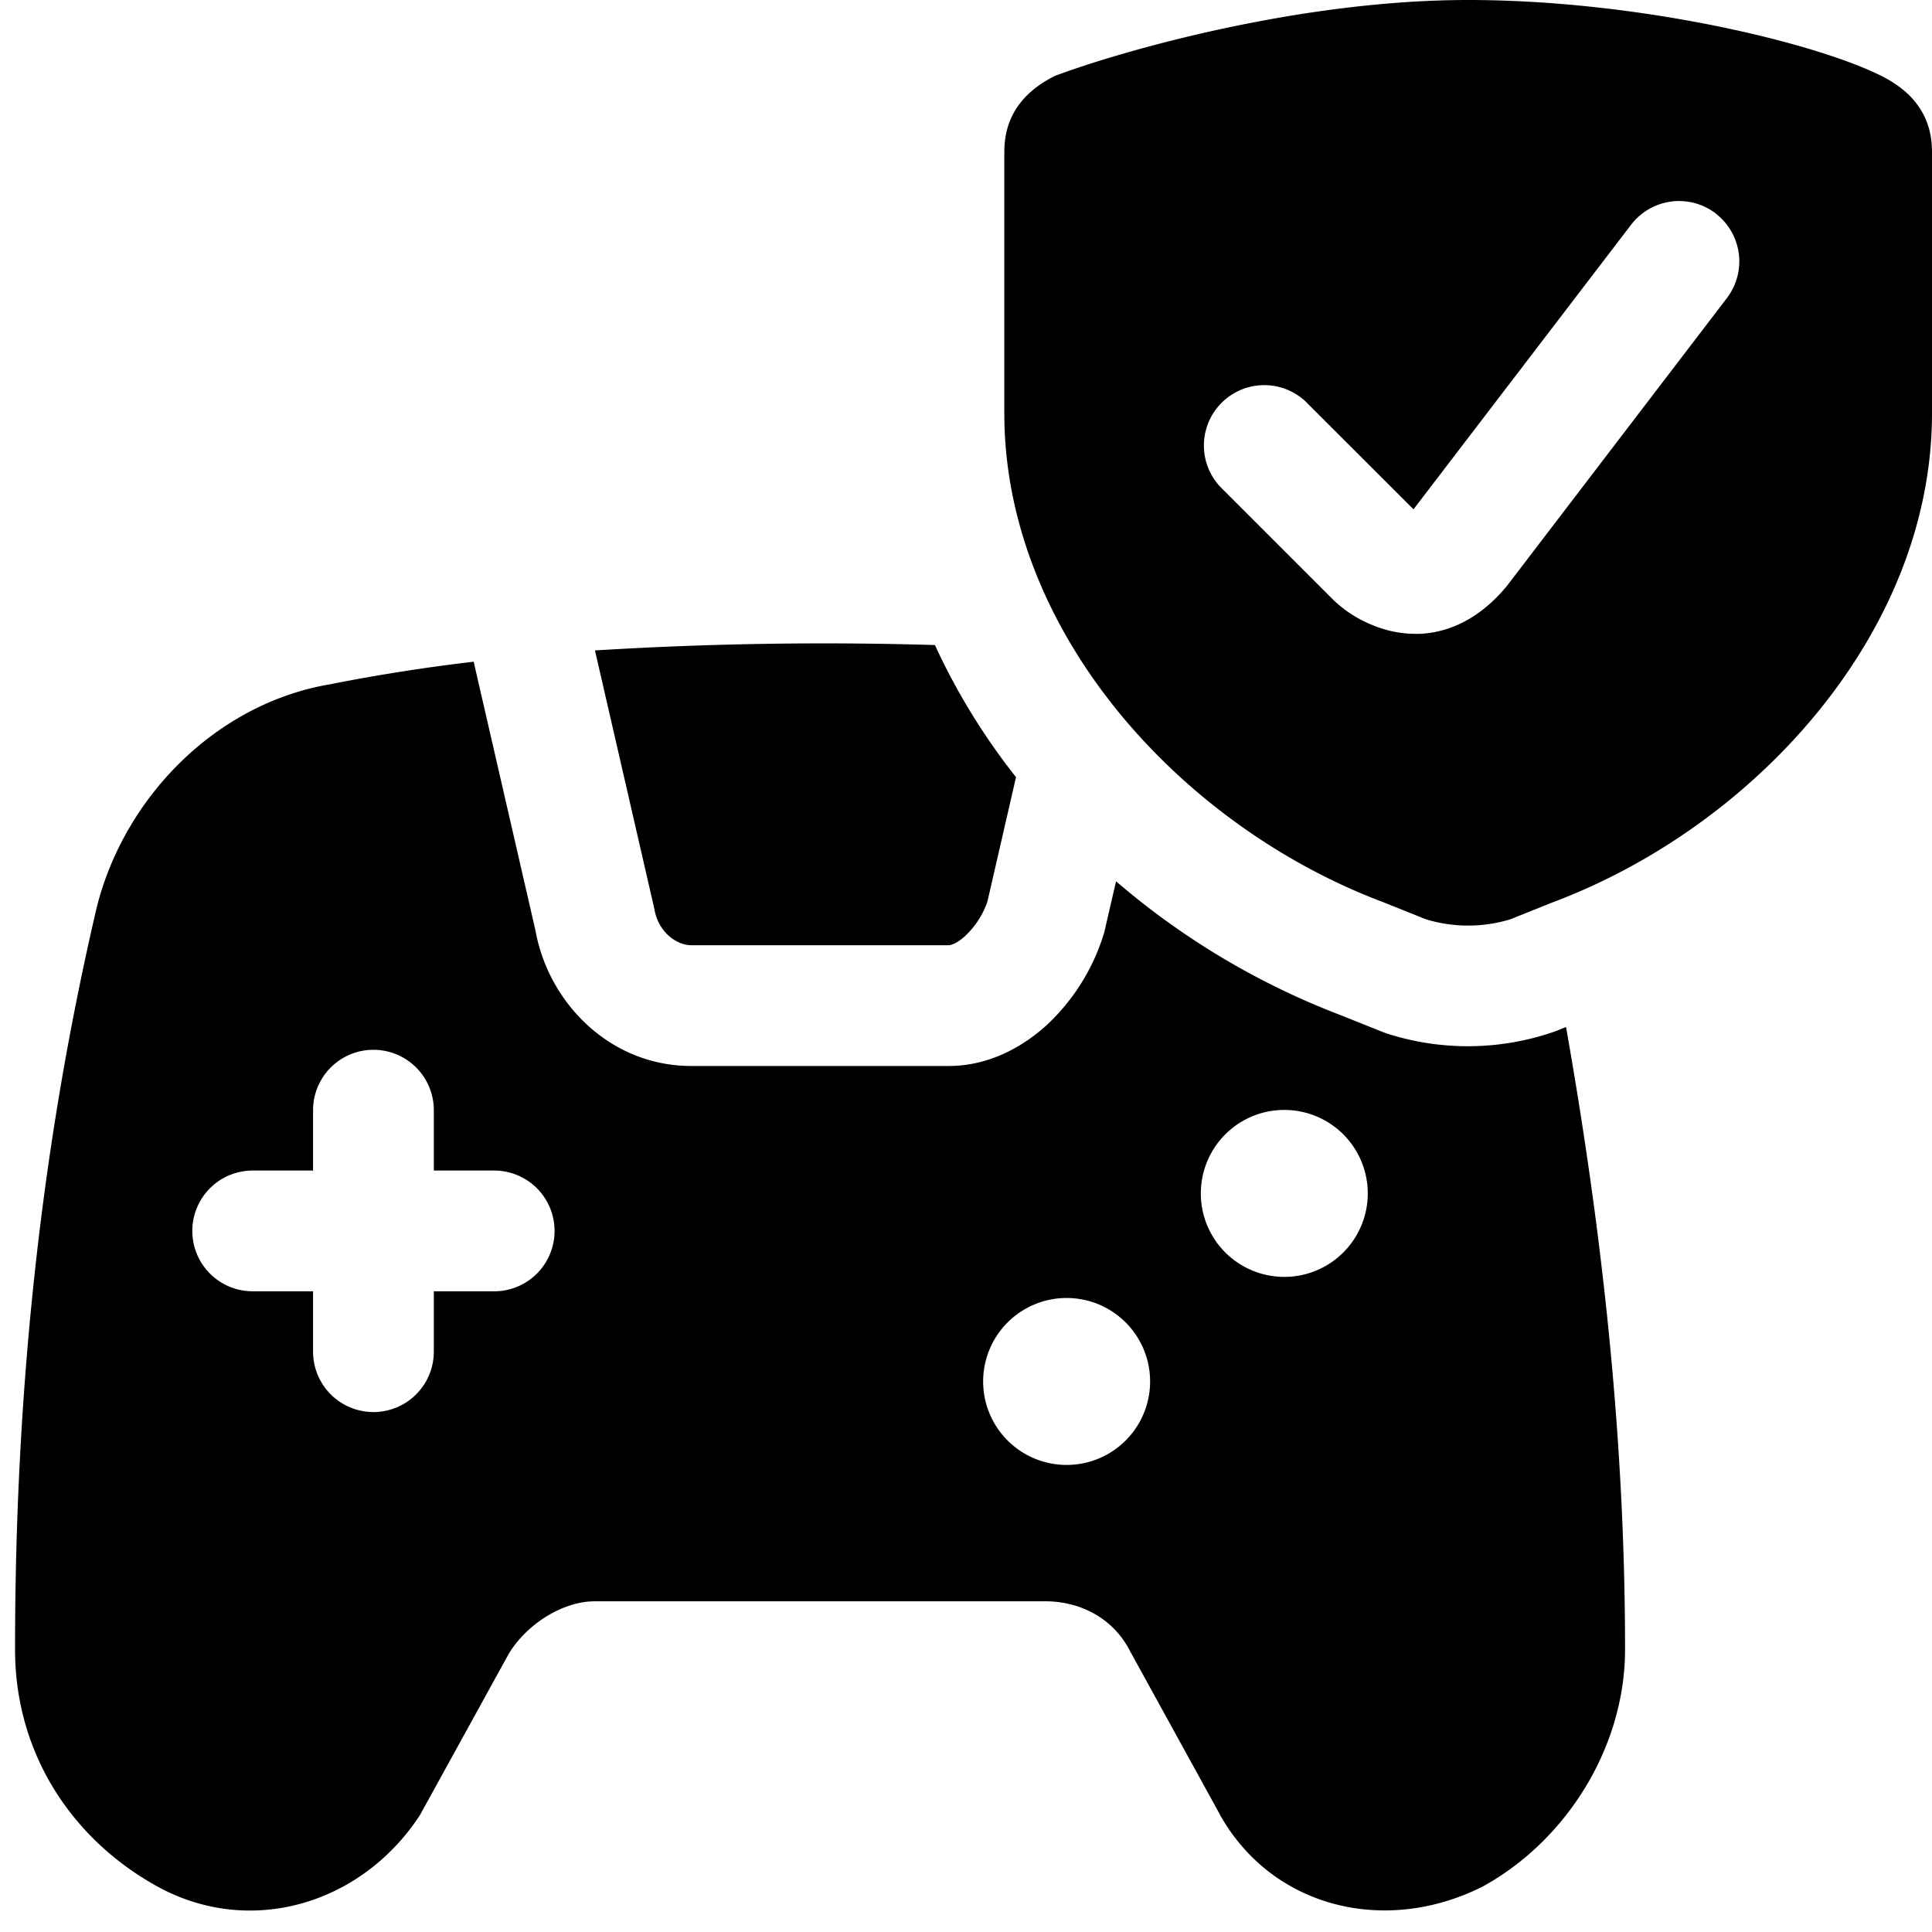<svg xmlns="http://www.w3.org/2000/svg" fill="none" viewBox="0 0 24 24"><path fill="#000000" fill-rule="evenodd" d="m18.762 11.42 0.524 -0.21C21.8 10.267 24 7.857 24 5.133V1.886c0 -0.42 -0.21 -0.734 -0.629 -0.943C22.533 0.523 20.333 0 18.238 0s-4.295 0.629 -5.134 0.943c-0.419 0.21 -0.628 0.524 -0.628 0.943v3.247c0 2.724 2.2 5.134 4.714 6.077l0.524 0.21a1.8 1.8 0 0 0 1.048 0Zm2.55 -8.768a0.75 0.75 0 0 1 0.14 1.051L18.73 7.265a0.775 0.775 0 0 1 -0.019 0.024c-0.218 0.262 -0.57 0.556 -1.058 0.584a1.414 1.414 0 0 1 -0.637 -0.122 1.512 1.512 0 0 1 -0.46 -0.306l-1.362 -1.362a0.75 0.75 0 1 1 1.06 -1.06l1.305 1.304 2.703 -3.535a0.75 0.75 0 0 1 1.052 -0.14Zm-1.993 10.16a3.28 3.28 0 0 1 -2.08 0.03 1.545 1.545 0 0 1 -0.082 -0.03l-0.51 -0.204a9.448 9.448 0 0 1 -2.783 -1.66l-0.146 0.632a2.59 2.59 0 0 1 -0.711 1.15c-0.306 0.28 -0.729 0.512 -1.22 0.512h-3.2c-1.008 0 -1.774 -0.783 -1.935 -1.682l-0.768 -3.34a23 23 0 0 0 -1.787 0.281c-1.412 0.24 -2.552 1.4 -2.895 2.77l-0.002 0.008C0.49 14.32 0.187 17.36 0.187 20.492c0 1.298 0.714 2.357 1.758 2.937 1.148 0.638 2.527 0.237 3.258 -0.86a0.507 0.507 0 0 0 0.022 -0.036l1.096 -1.991c0.227 -0.372 0.674 -0.65 1.066 -0.65h5.6c0.439 0 0.85 0.216 1.053 0.624l0.01 0.017 1.1 2 0 0.002c0.646 1.162 2.052 1.509 3.261 0.904l0.012 -0.006 0.007 -0.004c1.053 -0.585 1.757 -1.749 1.757 -2.937 0 -2.636 -0.285 -5.195 -0.733 -7.734l-0.135 0.054Zm-6.697 -3.157a8.104 8.104 0 0 1 -1.008 -1.642 46.132 46.132 0 0 0 -4.223 0.067l0.727 3.164 0.01 0.045c0.048 0.29 0.277 0.453 0.46 0.453h3.2c0.008 0 0.086 -0.008 0.205 -0.118a1.07 1.07 0 0 0 0.272 -0.42l0.356 -1.549Zm-7.233 4.136a0.75 0.75 0 0 0 -1.5 0v0.75h-0.75a0.75 0.75 0 0 0 0 1.5h0.75v0.75a0.75 0.75 0 0 0 1.5 0v-0.75h0.75a0.75 0.75 0 0 0 0 -1.5h-0.75v-0.75Zm8.898 3.37a1.037 1.037 0 1 1 -2.074 0 1.037 1.037 0 0 1 2.074 0Zm1.667 -1.299a1.037 1.037 0 1 0 0 -2.074 1.037 1.037 0 0 0 0 2.074Z" clip-rule="evenodd" stroke-width="1"></path></svg>